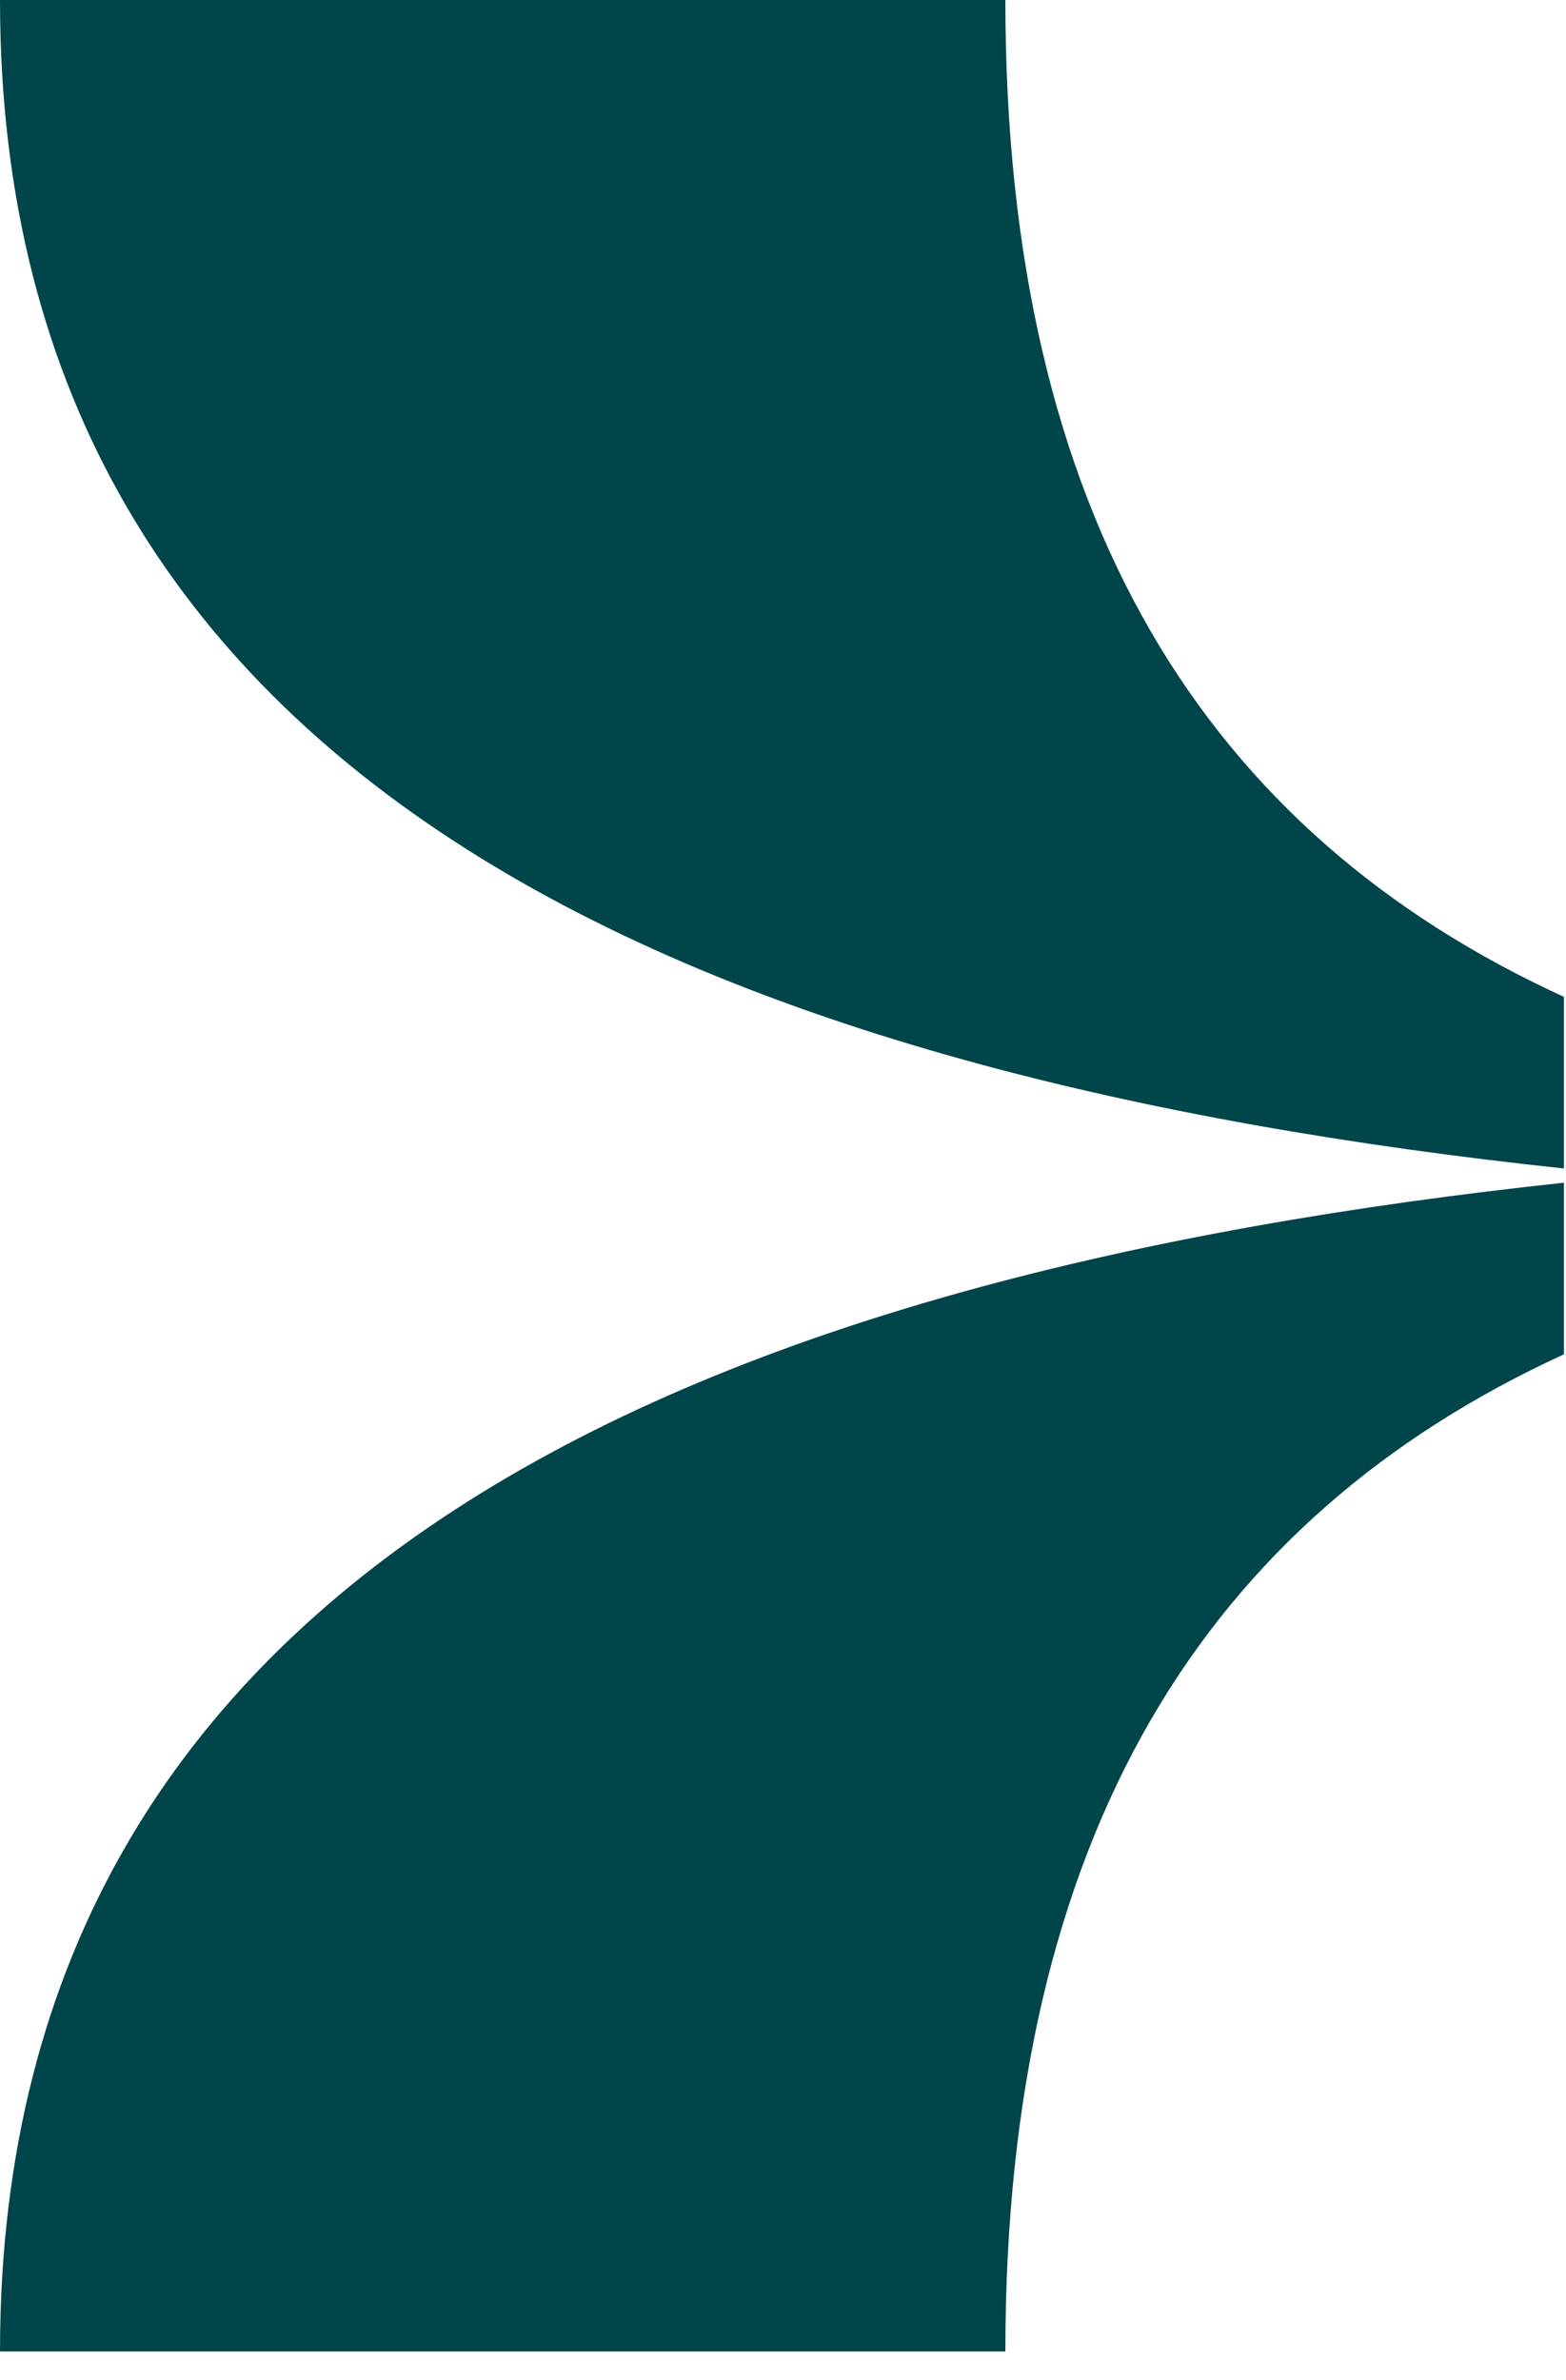 <svg width="52" height="79" viewBox="0 0 52 79" fill="none" xmlns="http://www.w3.org/2000/svg">
<path d="M33.384 0H0C0 26.412 23.977 35.806 51.931 38.785V33.088C40.052 27.648 33.384 17.17 33.384 0Z" fill="#00454A"/>
<path d="M51.931 44.954V39.257C23.977 42.247 0 51.635 0 78.052H33.384C33.384 60.877 40.052 50.4 51.931 44.954Z" fill="#00454A"/>
</svg>
